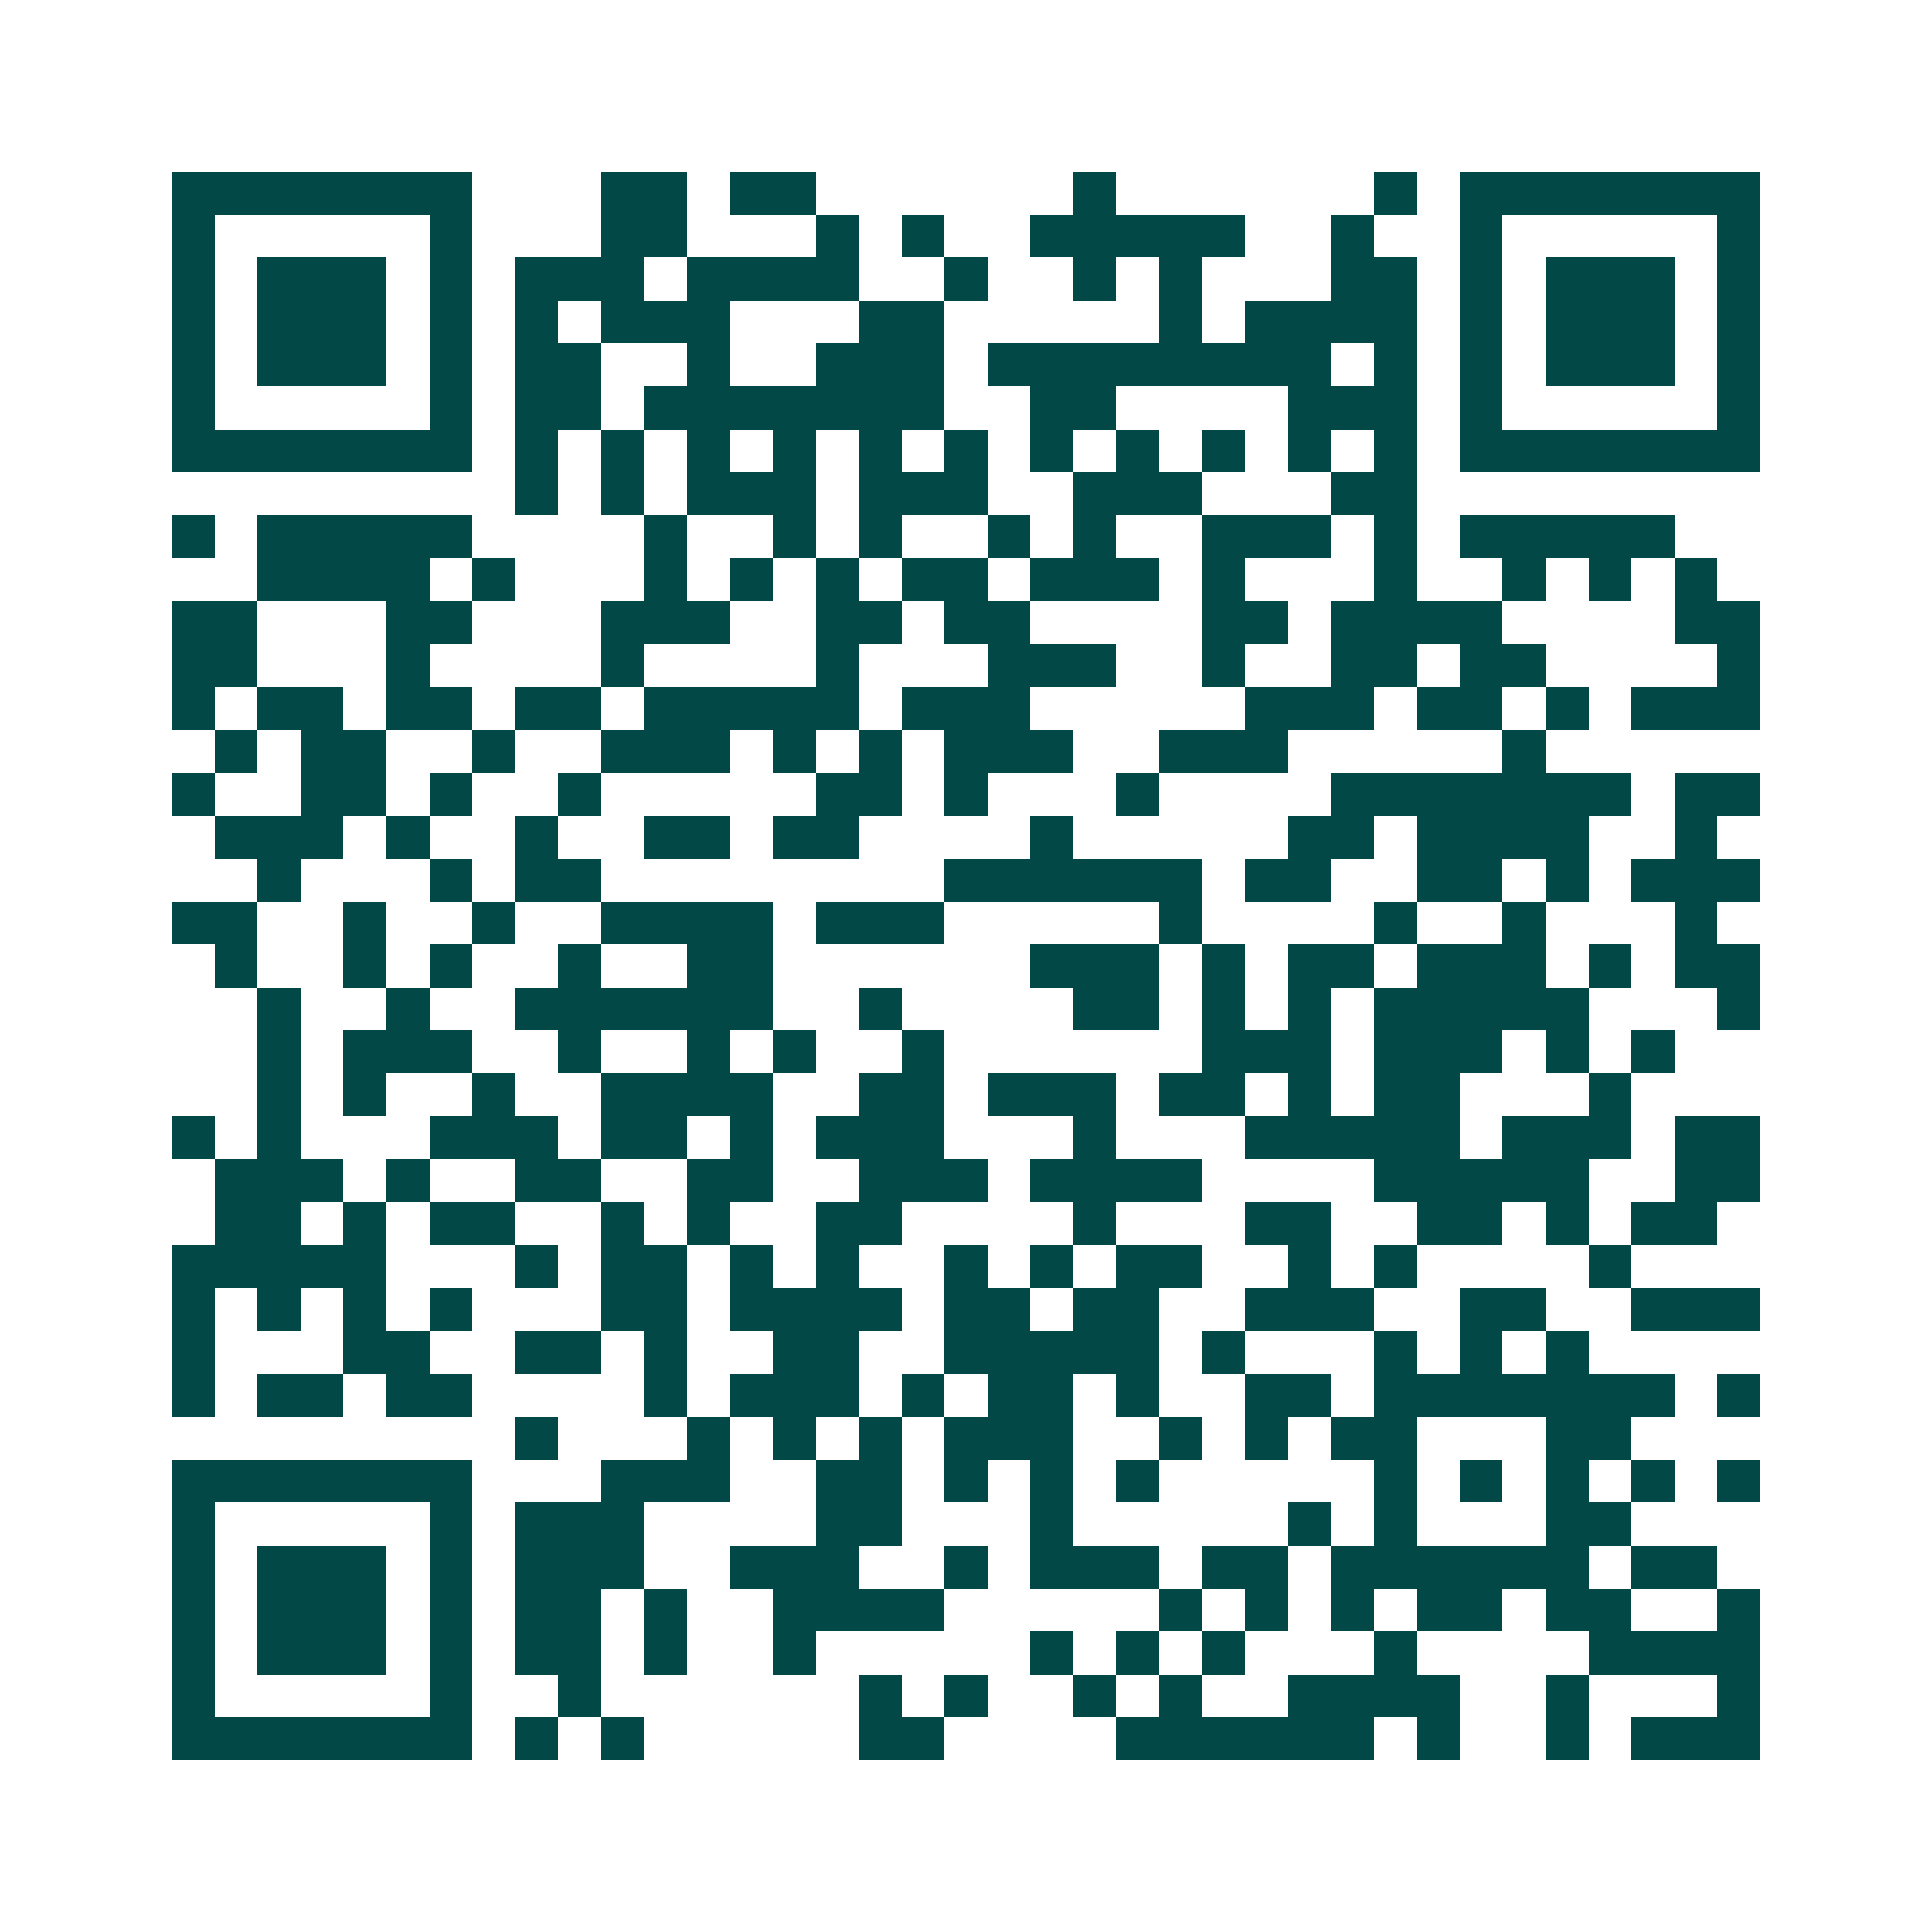 <svg xmlns="http://www.w3.org/2000/svg" width="200" height="200" viewBox="0 0 45 45" shape-rendering="crispEdges"><path fill="#ffffff" d="M0 0h45v45H0z"/><path stroke="#014847" d="M4 4.5h7m3 0h2m1 0h2m6 0h1m6 0h1m1 0h7M4 5.5h1m5 0h1m3 0h2m3 0h1m1 0h1m2 0h5m2 0h1m2 0h1m5 0h1M4 6.5h1m1 0h3m1 0h1m1 0h3m1 0h4m2 0h1m2 0h1m1 0h1m3 0h2m1 0h1m1 0h3m1 0h1M4 7.5h1m1 0h3m1 0h1m1 0h1m1 0h3m3 0h2m5 0h1m1 0h4m1 0h1m1 0h3m1 0h1M4 8.5h1m1 0h3m1 0h1m1 0h2m2 0h1m2 0h3m1 0h8m1 0h1m1 0h1m1 0h3m1 0h1M4 9.5h1m5 0h1m1 0h2m1 0h7m2 0h2m4 0h3m1 0h1m5 0h1M4 10.5h7m1 0h1m1 0h1m1 0h1m1 0h1m1 0h1m1 0h1m1 0h1m1 0h1m1 0h1m1 0h1m1 0h1m1 0h7M12 11.5h1m1 0h1m1 0h3m1 0h3m2 0h3m3 0h2M4 12.5h1m1 0h5m4 0h1m2 0h1m1 0h1m2 0h1m1 0h1m2 0h3m1 0h1m1 0h5M6 13.5h4m1 0h1m3 0h1m1 0h1m1 0h1m1 0h2m1 0h3m1 0h1m3 0h1m2 0h1m1 0h1m1 0h1M4 14.5h2m3 0h2m3 0h3m2 0h2m1 0h2m4 0h2m1 0h4m4 0h2M4 15.5h2m3 0h1m4 0h1m4 0h1m3 0h3m2 0h1m2 0h2m1 0h2m4 0h1M4 16.5h1m1 0h2m1 0h2m1 0h2m1 0h5m1 0h3m5 0h3m1 0h2m1 0h1m1 0h3M5 17.5h1m1 0h2m2 0h1m2 0h3m1 0h1m1 0h1m1 0h3m2 0h3m5 0h1M4 18.5h1m2 0h2m1 0h1m2 0h1m5 0h2m1 0h1m3 0h1m4 0h7m1 0h2M5 19.5h3m1 0h1m2 0h1m2 0h2m1 0h2m4 0h1m5 0h2m1 0h4m2 0h1M6 20.5h1m3 0h1m1 0h2m8 0h6m1 0h2m2 0h2m1 0h1m1 0h3M4 21.5h2m2 0h1m2 0h1m2 0h4m1 0h3m5 0h1m4 0h1m2 0h1m3 0h1M5 22.5h1m2 0h1m1 0h1m2 0h1m2 0h2m6 0h3m1 0h1m1 0h2m1 0h3m1 0h1m1 0h2M6 23.5h1m2 0h1m2 0h6m2 0h1m4 0h2m1 0h1m1 0h1m1 0h5m3 0h1M6 24.5h1m1 0h3m2 0h1m2 0h1m1 0h1m2 0h1m6 0h3m1 0h3m1 0h1m1 0h1M6 25.5h1m1 0h1m2 0h1m2 0h4m2 0h2m1 0h3m1 0h2m1 0h1m1 0h2m3 0h1M4 26.5h1m1 0h1m3 0h3m1 0h2m1 0h1m1 0h3m3 0h1m3 0h5m1 0h3m1 0h2M5 27.5h3m1 0h1m2 0h2m2 0h2m2 0h3m1 0h4m4 0h5m2 0h2M5 28.5h2m1 0h1m1 0h2m2 0h1m1 0h1m2 0h2m4 0h1m3 0h2m2 0h2m1 0h1m1 0h2M4 29.5h5m3 0h1m1 0h2m1 0h1m1 0h1m2 0h1m1 0h1m1 0h2m2 0h1m1 0h1m4 0h1M4 30.5h1m1 0h1m1 0h1m1 0h1m3 0h2m1 0h4m1 0h2m1 0h2m2 0h3m2 0h2m2 0h3M4 31.5h1m3 0h2m2 0h2m1 0h1m2 0h2m2 0h5m1 0h1m3 0h1m1 0h1m1 0h1M4 32.5h1m1 0h2m1 0h2m4 0h1m1 0h3m1 0h1m1 0h2m1 0h1m2 0h2m1 0h7m1 0h1M12 33.5h1m3 0h1m1 0h1m1 0h1m1 0h3m2 0h1m1 0h1m1 0h2m3 0h2M4 34.5h7m3 0h3m2 0h2m1 0h1m1 0h1m1 0h1m5 0h1m1 0h1m1 0h1m1 0h1m1 0h1M4 35.5h1m5 0h1m1 0h3m4 0h2m3 0h1m5 0h1m1 0h1m3 0h2M4 36.5h1m1 0h3m1 0h1m1 0h3m2 0h3m2 0h1m1 0h3m1 0h2m1 0h6m1 0h2M4 37.5h1m1 0h3m1 0h1m1 0h2m1 0h1m2 0h4m5 0h1m1 0h1m1 0h1m1 0h2m1 0h2m2 0h1M4 38.5h1m1 0h3m1 0h1m1 0h2m1 0h1m2 0h1m5 0h1m1 0h1m1 0h1m3 0h1m4 0h4M4 39.5h1m5 0h1m2 0h1m6 0h1m1 0h1m2 0h1m1 0h1m2 0h4m2 0h1m3 0h1M4 40.5h7m1 0h1m1 0h1m5 0h2m4 0h6m1 0h1m2 0h1m1 0h3"/></svg>
